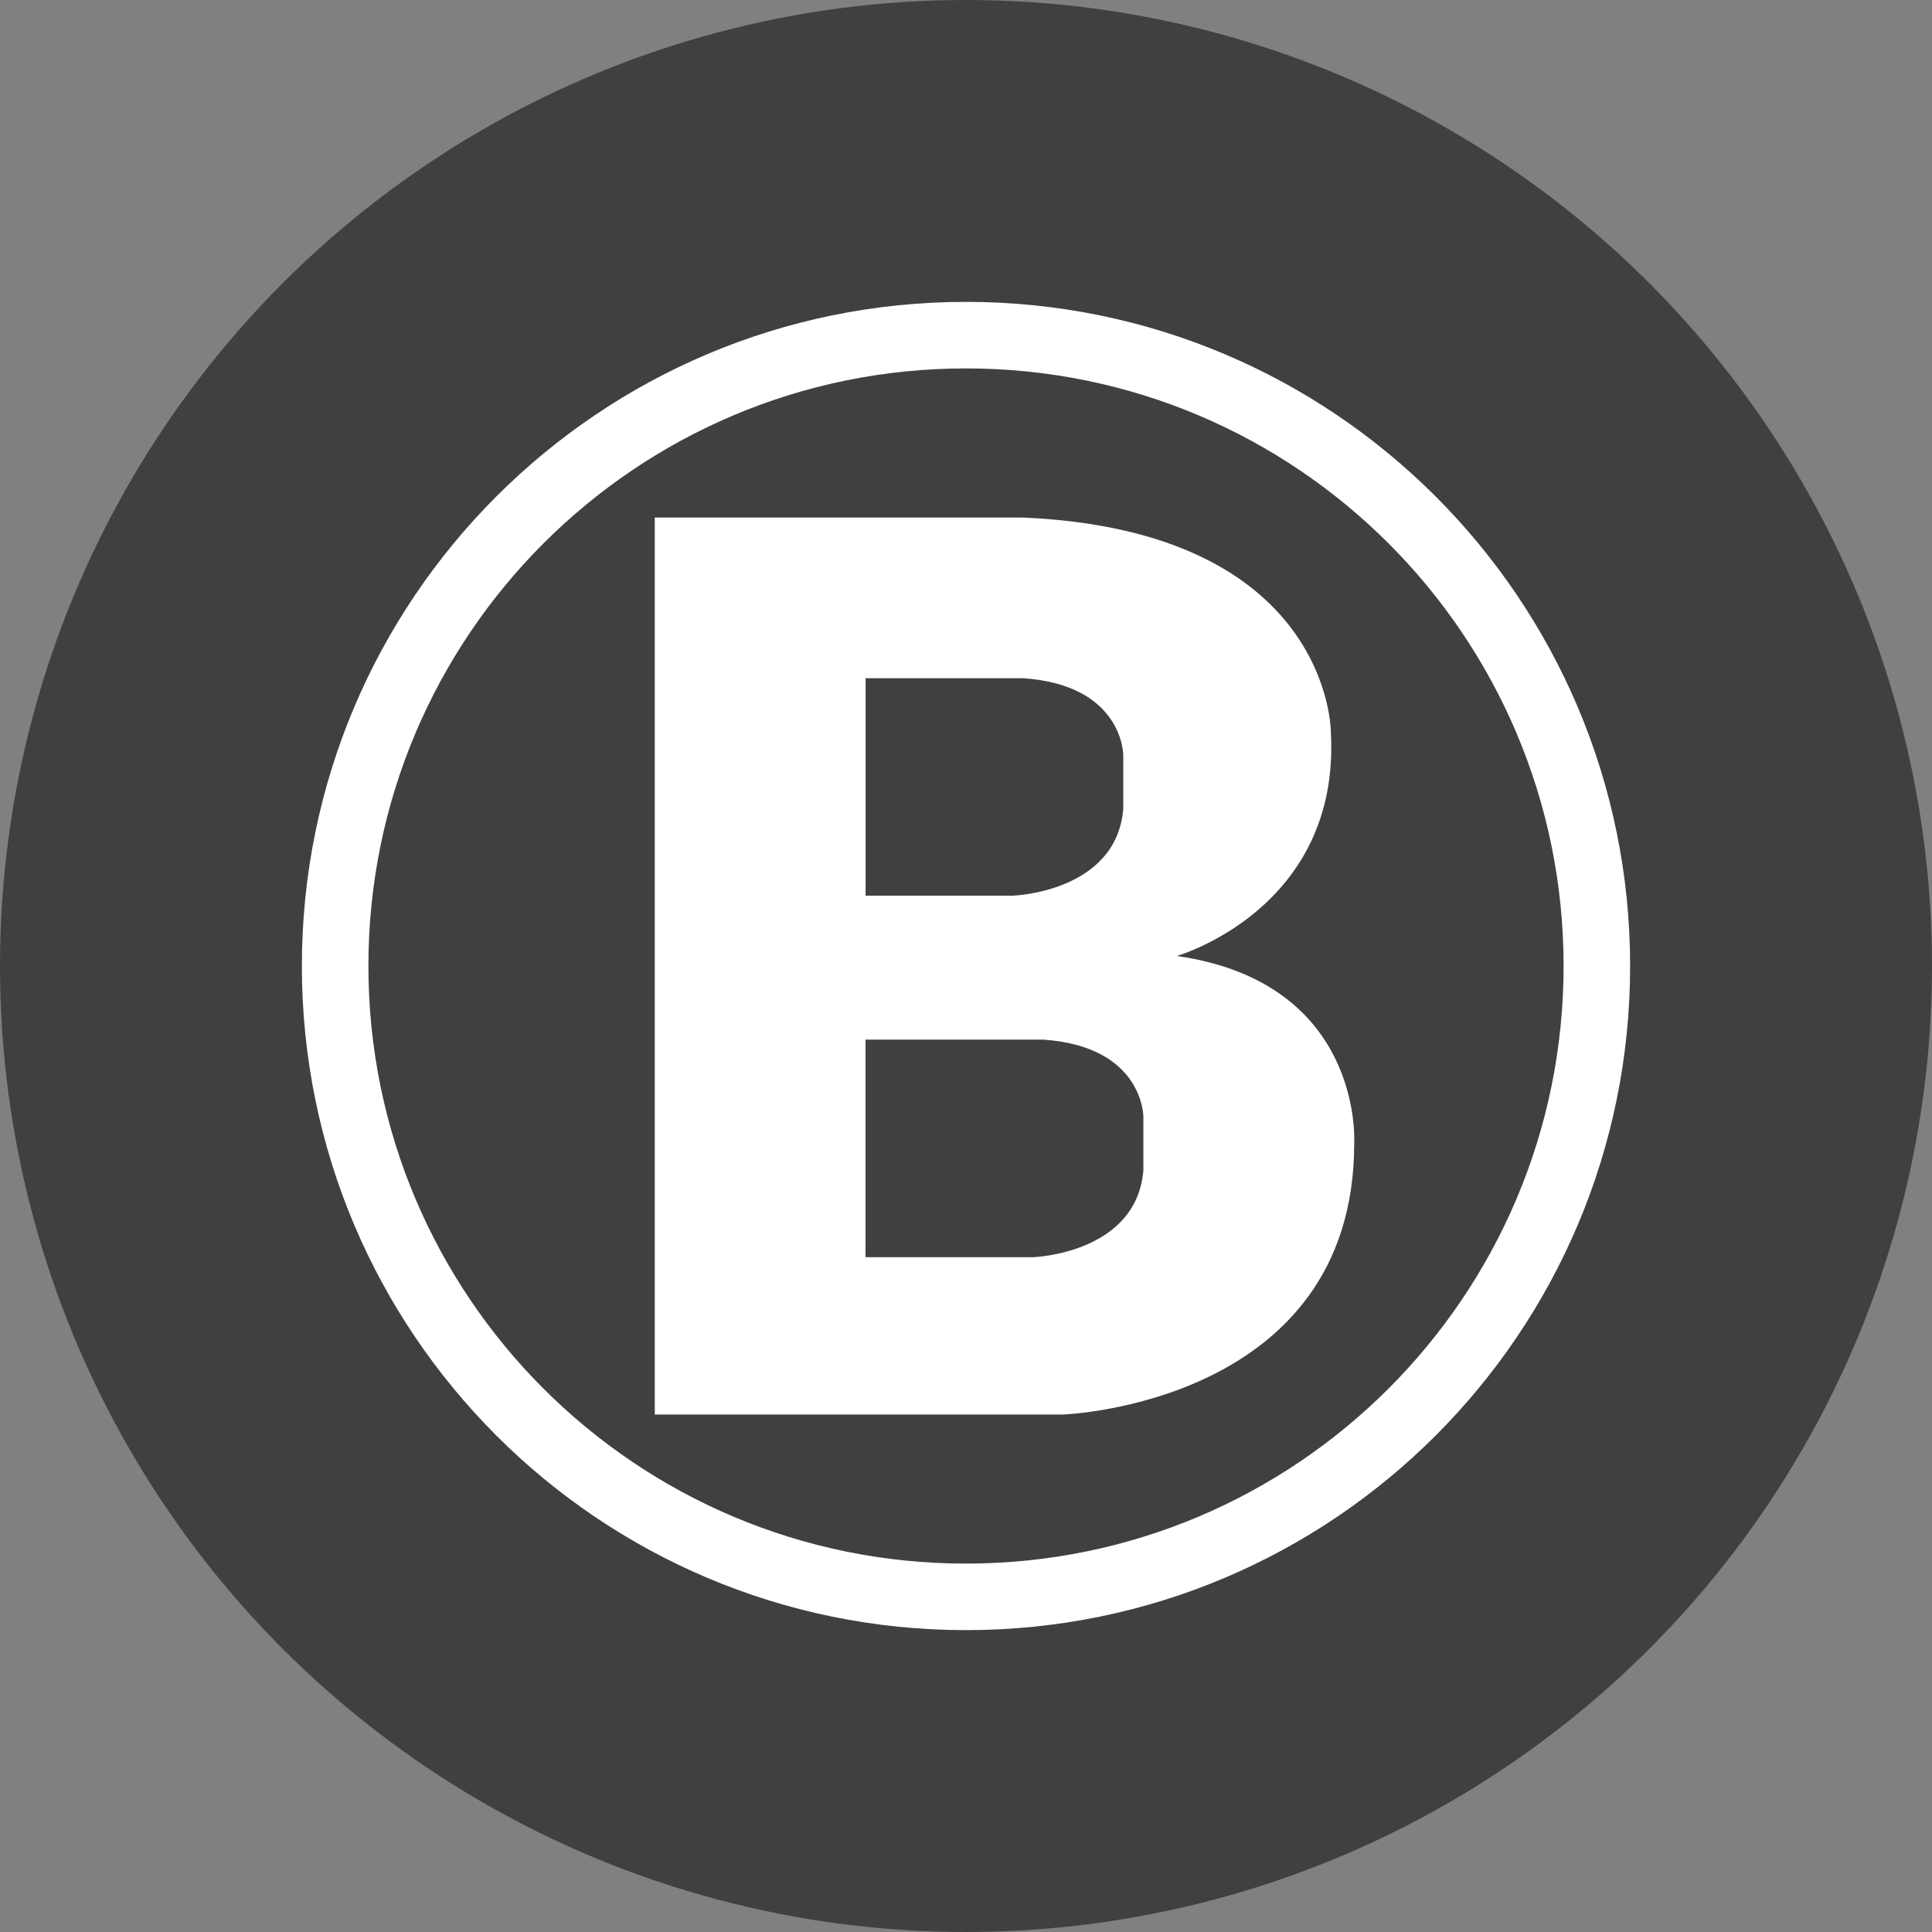 <svg height="32" viewBox="0 0 32 32" width="32" xmlns="http://www.w3.org/2000/svg"><rect x="0" y="0" width="32" height="32" fill="#808080" stroke="none"/><g fill="none"><circle cx="16" cy="16" fill="#404040" r="16"/><path d="m16 27c-6.075 0-11-4.925-11-11 0-6.075 4.925-11 11-11 6.075 0 11 4.925 11 11 0 6.075-4.925 11-11 11zm0-1.102c5.466 0 9.898-4.431 9.898-9.898s-4.431-9.898-9.898-9.898-9.898 4.431-9.898 9.898 4.431 9.898 9.898 9.898zm6.043-13.778c.166 2.938-2.551 3.714-2.551 3.714 3.104.444 2.938 3.104 2.938 3.104 0 4.322-4.822 4.491-4.822 4.491h-6.763v-14.857h6.098c5.1.222 5.1 3.548 5.1 3.548zm-7.706-.887v3.602h2.439s1.718-.055 1.829-1.441v-.887s0-1.163-1.663-1.274zm4.601 8.149v-.888s0-1.164-1.663-1.275h-2.939v3.604h2.773s1.718-.055 1.829-1.442z" fill="#fff"/></g></svg>